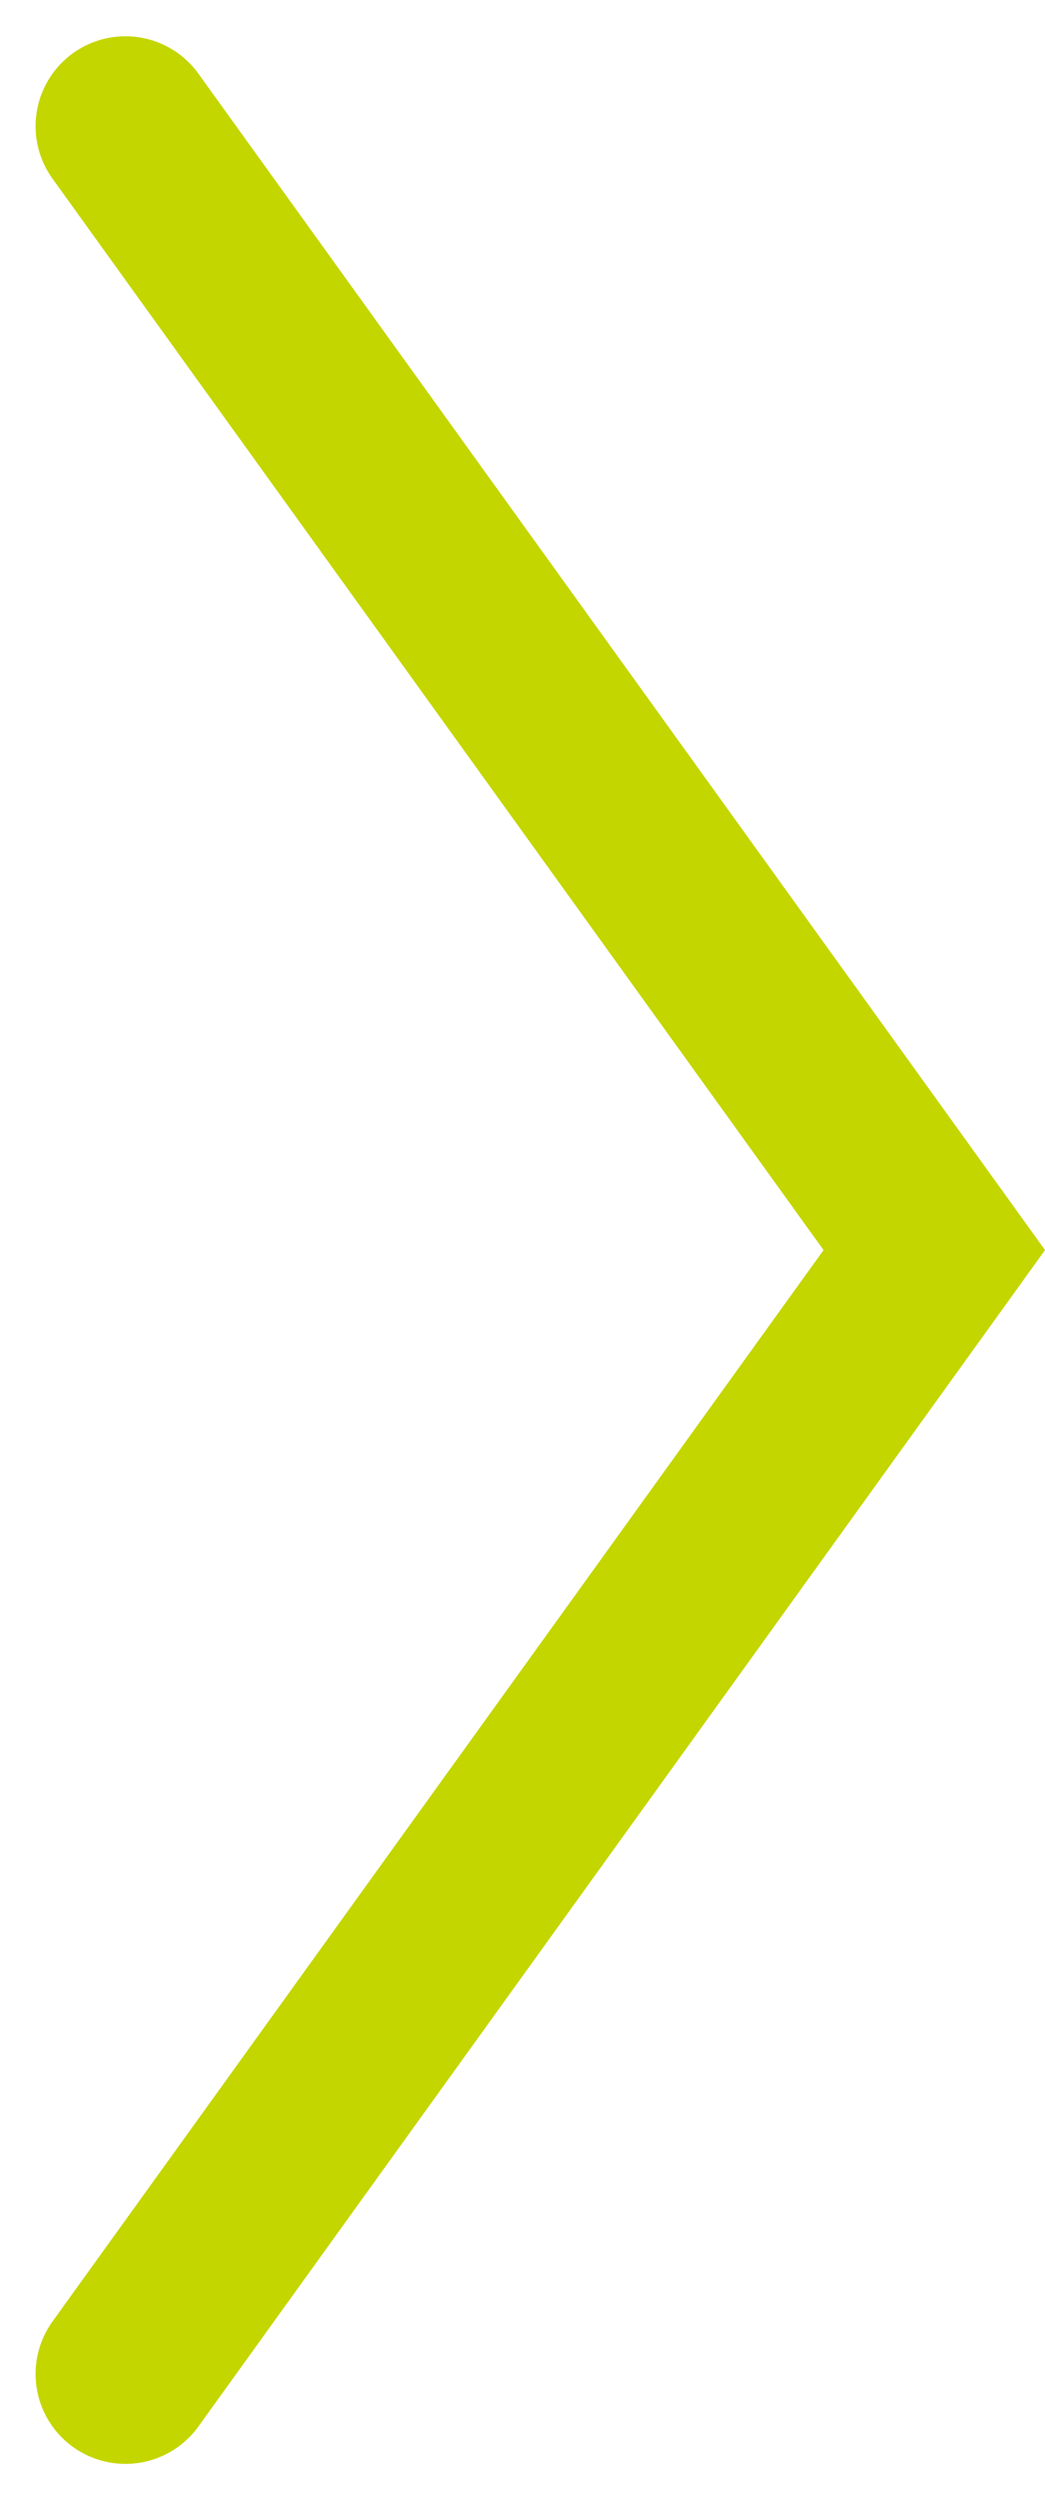 <svg xmlns="http://www.w3.org/2000/svg" width="23px" height="55px" viewBox="0 0 23.256 55.583" aria-hidden="true"><defs><linearGradient class="cerosgradient" data-cerosgradient="true" id="CerosGradient_ided982c054" gradientUnits="userSpaceOnUse" x1="50%" y1="100%" x2="50%" y2="0%"><stop offset="0%" stop-color="#d1d1d1"/><stop offset="100%" stop-color="#d1d1d1"/></linearGradient><linearGradient/></defs>
  <path id="Green-Arrow6058c7ec301e7" d="M1251,1489l-18,25,18,25" transform="translate(1253.792 1541.792) rotate(180)" fill="none" stroke="#c4d600" stroke-linecap="round" stroke-width="4"/>
</svg>